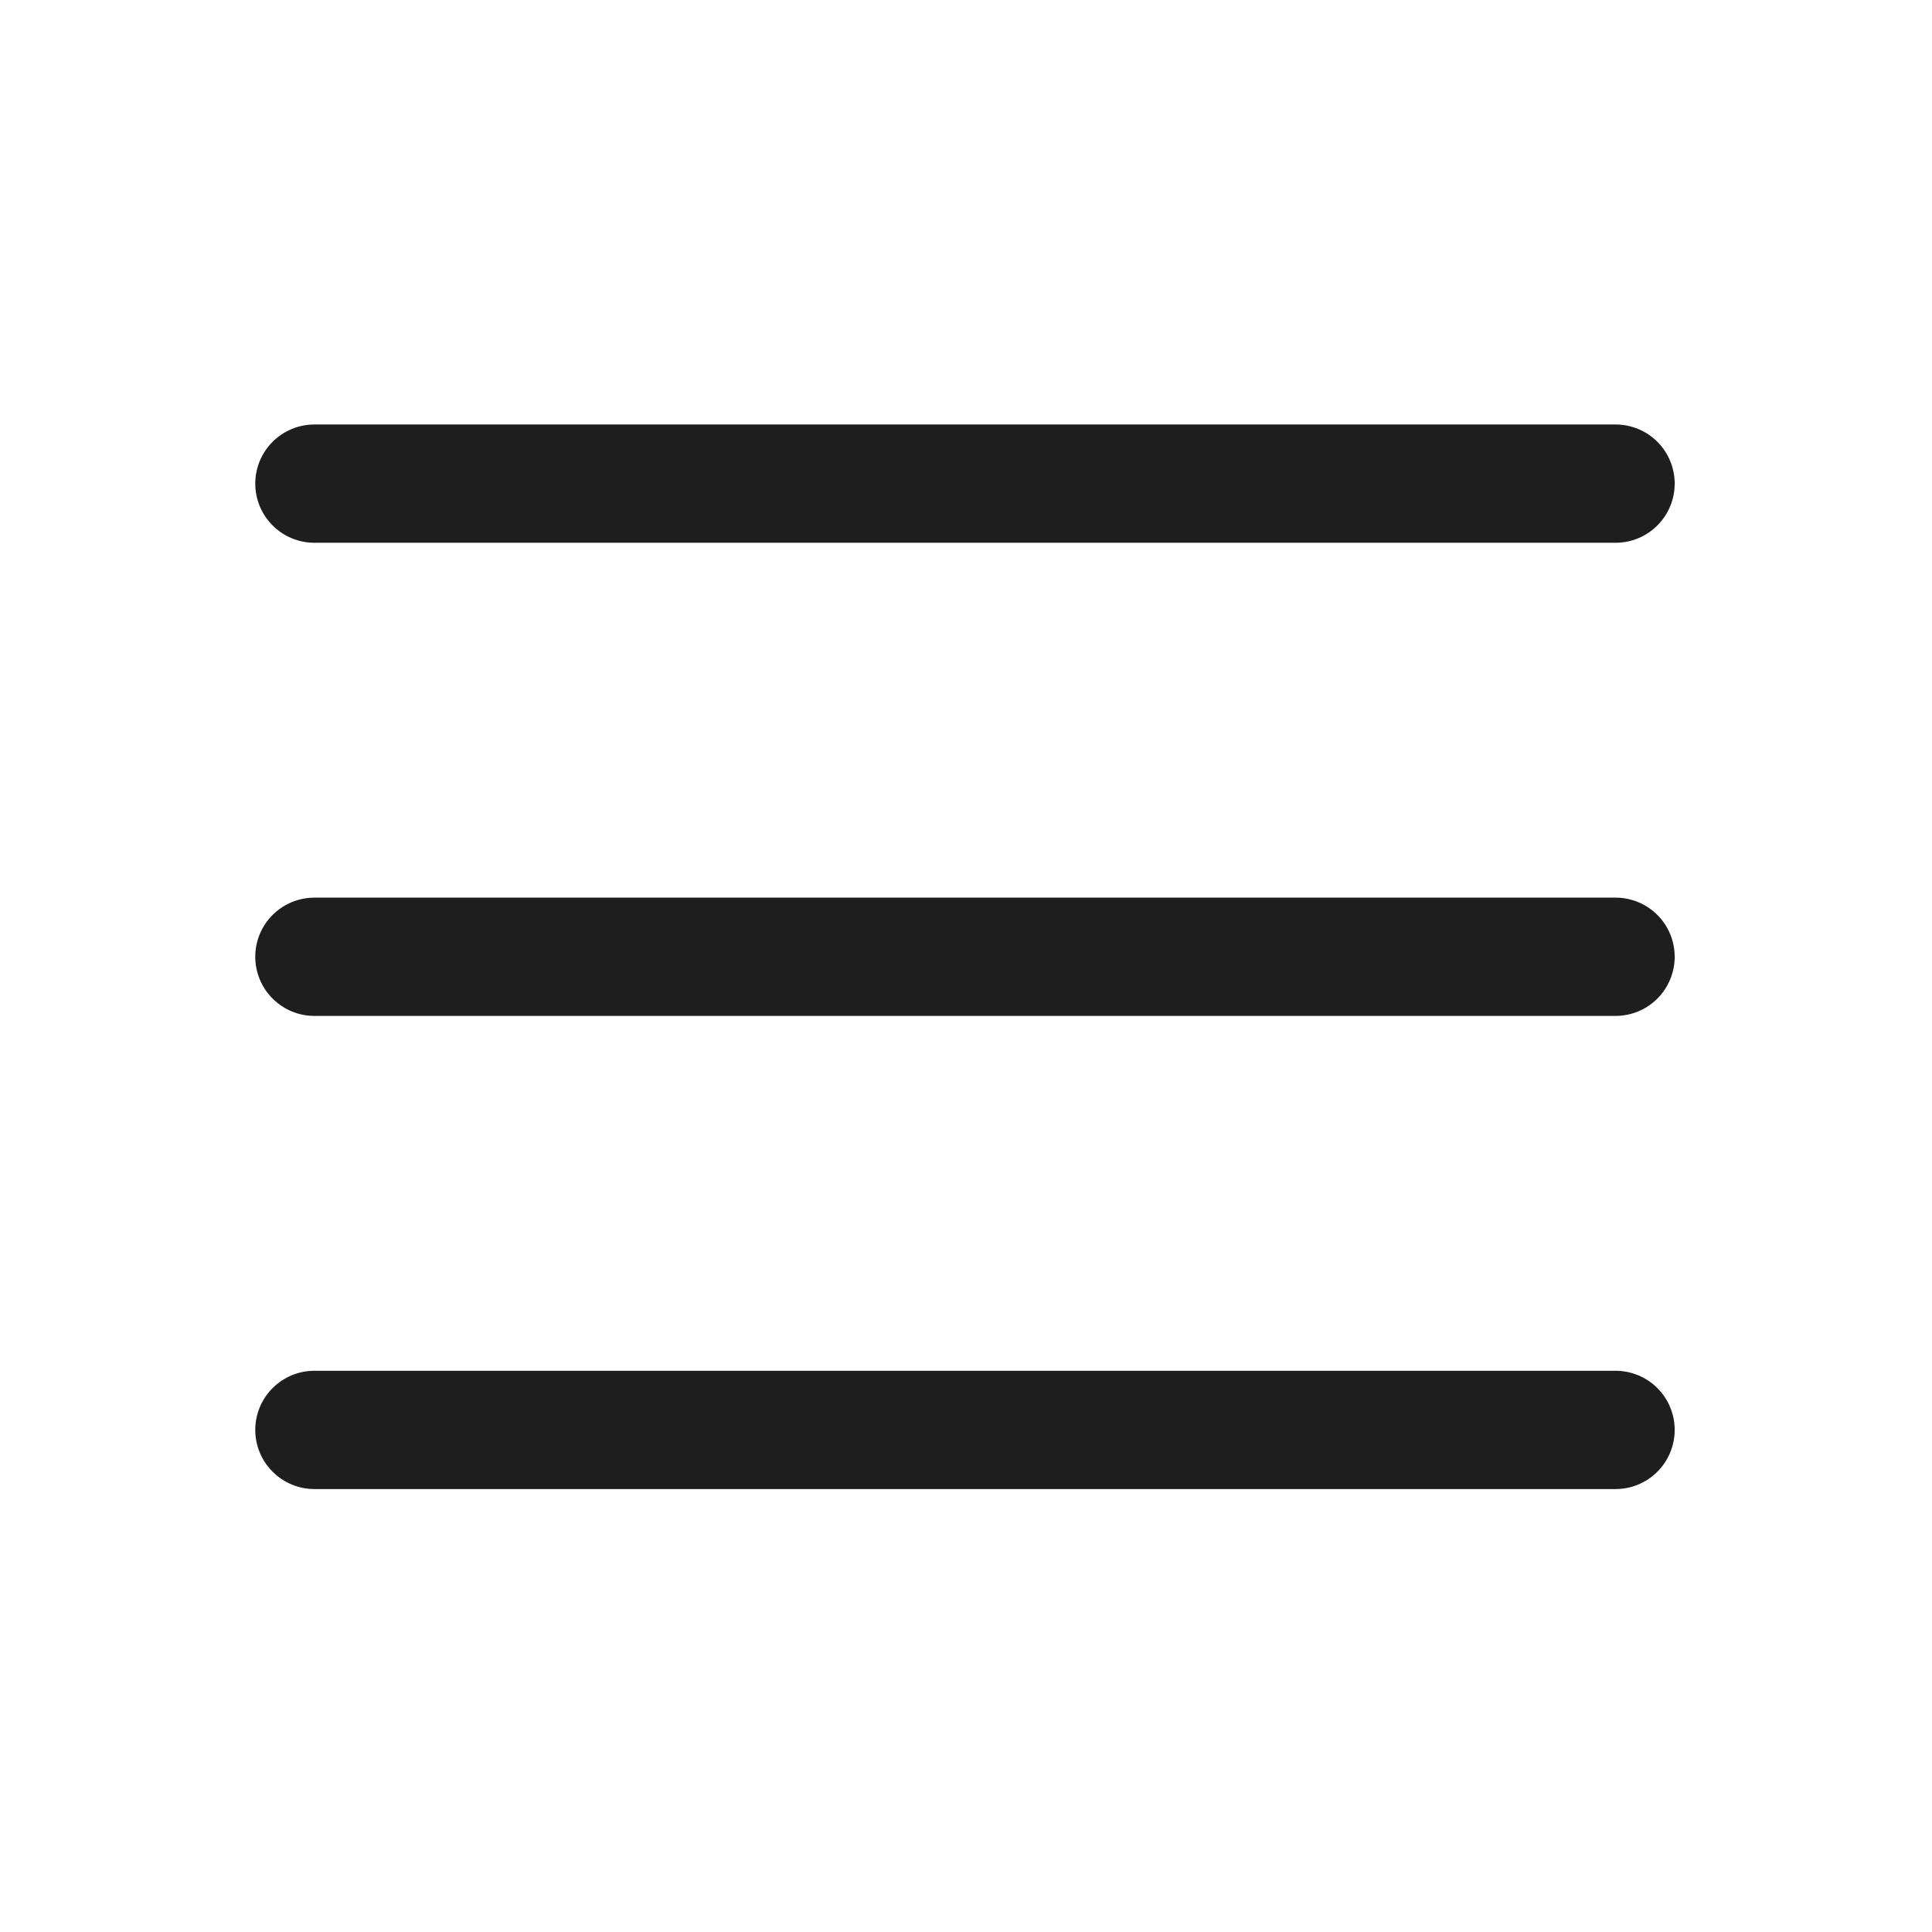 <?xml version="1.0" encoding="UTF-8"?> <svg xmlns="http://www.w3.org/2000/svg" width="49" height="49" viewBox="0 0 49 49" fill="none"><path d="M42.474 24.266C42.474 24.663 42.316 25.045 42.035 25.326C41.754 25.608 41.372 25.766 40.974 25.766H7.974C7.576 25.766 7.195 25.608 6.914 25.326C6.632 25.045 6.474 24.663 6.474 24.266C6.474 23.868 6.632 23.486 6.914 23.205C7.195 22.924 7.576 22.766 7.974 22.766H40.974C41.372 22.766 41.754 22.924 42.035 23.205C42.316 23.486 42.474 23.868 42.474 24.266ZM7.974 13.766H40.974C41.372 13.766 41.754 13.608 42.035 13.326C42.316 13.045 42.474 12.663 42.474 12.266C42.474 11.868 42.316 11.486 42.035 11.205C41.754 10.924 41.372 10.766 40.974 10.766H7.974C7.576 10.766 7.195 10.924 6.914 11.205C6.632 11.486 6.474 11.868 6.474 12.266C6.474 12.663 6.632 13.045 6.914 13.326C7.195 13.608 7.576 13.766 7.974 13.766ZM40.974 34.766H7.974C7.576 34.766 7.195 34.924 6.914 35.205C6.632 35.486 6.474 35.868 6.474 36.266C6.474 36.663 6.632 37.045 6.914 37.326C7.195 37.608 7.576 37.766 7.974 37.766H40.974C41.372 37.766 41.754 37.608 42.035 37.326C42.316 37.045 42.474 36.663 42.474 36.266C42.474 35.868 42.316 35.486 42.035 35.205C41.754 34.924 41.372 34.766 40.974 34.766Z" fill="#1E1E1E"></path></svg> 